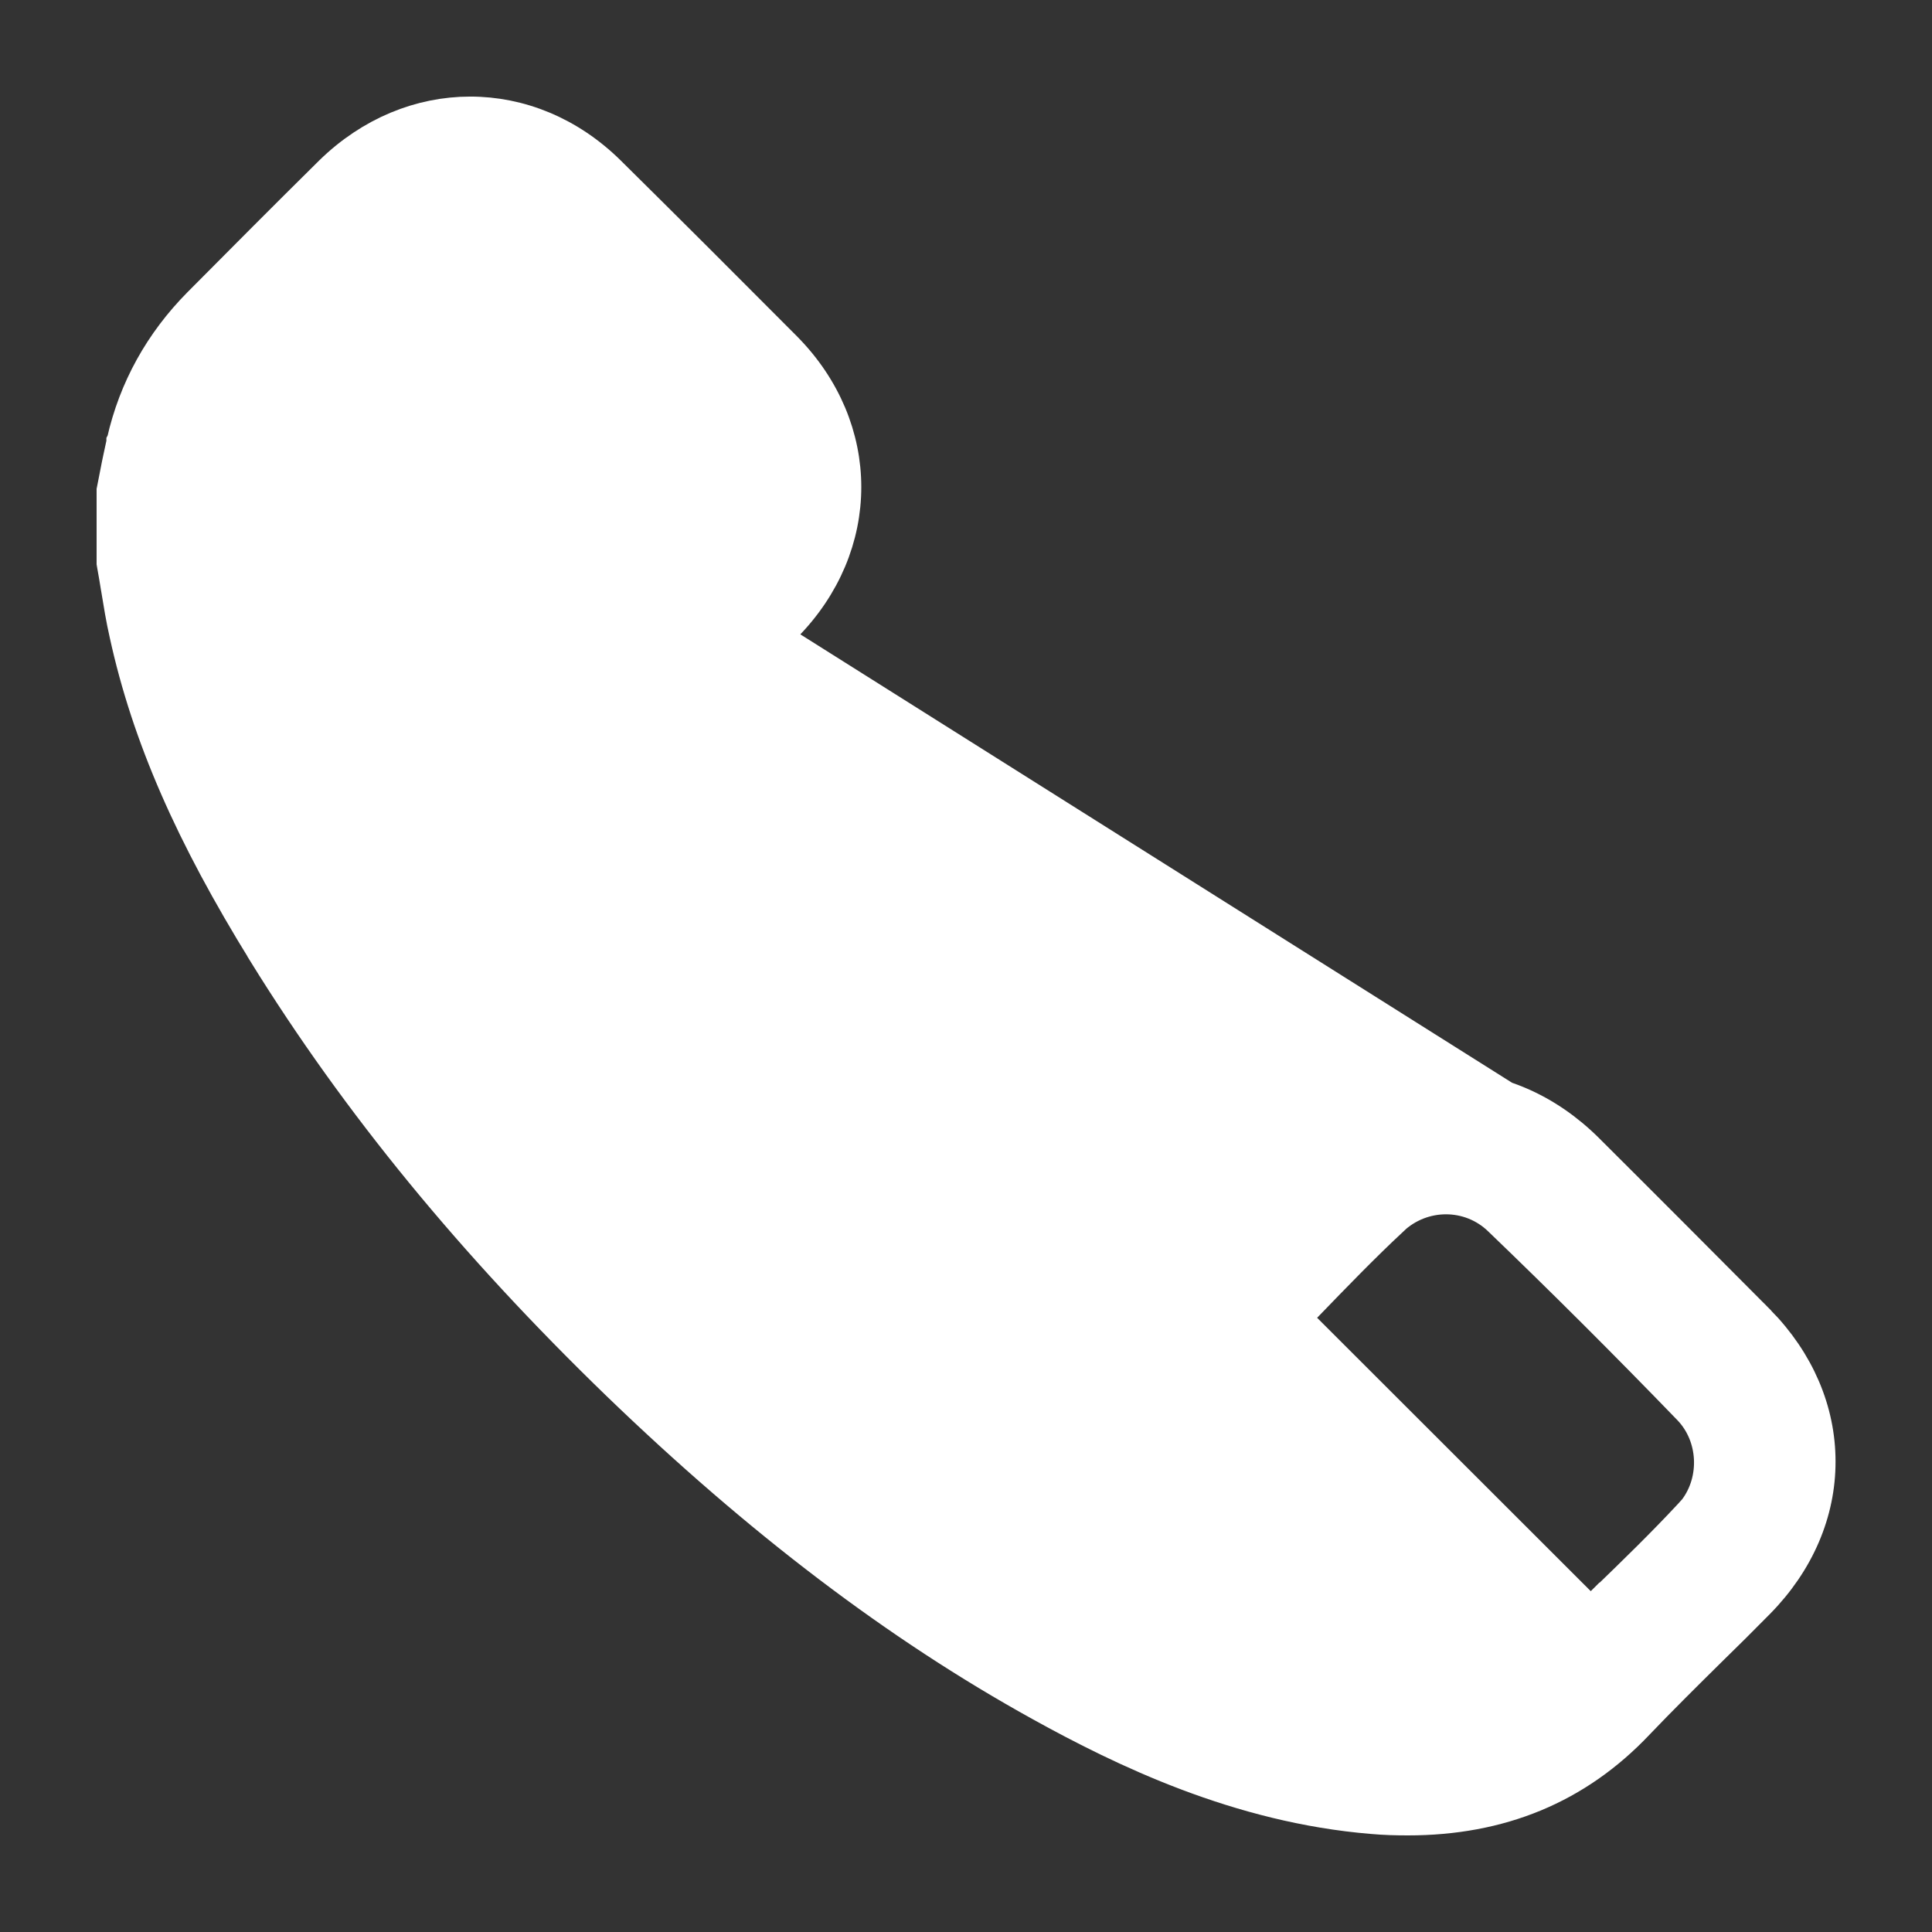 <svg width="14" height="14" viewBox="0 0 14 14" fill="none" xmlns="http://www.w3.org/2000/svg">
<rect x="0" y="0" width="14" height="14" fill="#333333" stroke="none"/>
<path d="M11.482 8.354C11.896 8.766 12.306 9.178 12.718 9.592L12.72 9.595L12.721 9.595L12.721 9.595C13.004 9.883 13.151 10.233 13.151 10.59C13.152 10.948 13.004 11.301 12.719 11.59C12.602 11.709 12.484 11.826 12.366 11.941L12.366 11.941C12.191 12.114 12.014 12.289 11.845 12.466C11.409 12.927 10.863 13.15 10.202 13.15C10.119 13.15 10.036 13.148 9.947 13.14L9.947 13.14C8.986 13.061 8.154 12.658 7.551 12.324L7.551 12.324C6.521 11.754 5.522 10.995 4.499 10.008L4.499 10.008C3.453 8.996 2.615 7.975 1.943 6.889L1.943 6.888C1.415 6.034 1.103 5.324 0.942 4.589C0.917 4.48 0.899 4.368 0.882 4.264C0.881 4.258 0.88 4.253 0.879 4.247L0.866 4.168L0.852 4.089L0.85 4.077V4.064V3.572V3.557L0.853 3.542L0.875 3.43C0.889 3.355 0.906 3.281 0.921 3.21L0.921 3.209L0.922 3.207L0.922 3.207C1.007 2.83 1.192 2.499 1.465 2.223L1.465 2.223C1.78 1.906 2.098 1.586 2.418 1.27L2.419 1.269L2.419 1.269C2.989 0.712 3.824 0.708 4.393 1.27L4.393 1.27C4.809 1.681 5.238 2.11 5.669 2.543L5.669 2.543C6.232 3.112 6.232 3.947 5.669 4.516C5.634 4.552 5.598 4.589 5.563 4.624L5.563 4.625L11.482 8.354ZM11.482 8.354C11.193 8.066 10.839 7.915 10.478 7.915C10.118 7.915 9.764 8.065 9.474 8.354L9.25 8.578C9.25 8.578 9.25 8.578 9.25 8.579C9.033 8.794 8.807 9.017 8.588 9.245L8.588 9.245C8.465 9.373 8.325 9.422 8.125 9.398C7.874 9.367 7.619 9.274 7.316 9.095L7.316 9.095C6.499 8.615 5.796 7.961 5.167 7.085L5.167 7.085C4.887 6.696 4.722 6.364 4.635 6.032C4.595 5.88 4.593 5.76 4.619 5.661C4.645 5.563 4.701 5.471 4.8 5.38C5.028 5.171 5.248 4.949 5.457 4.733L11.482 8.354ZM11.526 11.741L11.632 11.846L11.526 11.952C11.603 11.875 11.68 11.8 11.757 11.726L11.526 11.741ZM11.526 11.741C11.569 11.7 11.611 11.659 11.652 11.618L11.653 11.618L11.653 11.618C11.862 11.416 12.074 11.21 12.271 10.998L12.307 10.958C12.479 10.73 12.463 10.396 12.264 10.188C11.805 9.713 11.341 9.25 10.887 8.814L10.887 8.814C10.66 8.595 10.299 8.594 10.066 8.814L10.066 8.815C9.856 9.011 9.652 9.222 9.452 9.429L9.451 9.43L9.451 9.43C9.414 9.467 9.378 9.504 9.341 9.542L9.341 9.543C9.338 9.545 9.336 9.548 9.333 9.55L11.526 11.741ZM3.909 6.125L3.879 6.11L3.999 6.457C4.158 6.92 4.417 7.365 4.812 7.862C5.453 8.671 6.152 9.283 6.946 9.734L6.947 9.734C7.232 9.895 7.637 10.097 8.115 10.132C8.345 10.15 8.548 10.12 8.73 10.04L10.93 12.259C10.757 12.348 10.553 12.4 10.316 12.413C9.794 12.44 9.261 12.32 8.571 12.013L8.571 12.013C7.705 11.627 6.864 11.081 5.924 10.289L5.924 10.289C4.662 9.227 3.602 8.054 2.766 6.804C2.183 5.928 1.85 5.222 1.681 4.503L1.681 4.503C1.563 4.002 1.562 3.639 1.665 3.305L1.665 3.305C1.688 3.229 1.721 3.156 1.761 3.075L3.973 5.276C3.847 5.573 3.856 5.868 3.909 6.125ZM2.415 2.355L2.415 2.355L2.416 2.354C2.424 2.345 2.433 2.336 2.441 2.327C2.638 2.115 2.834 1.903 3.044 1.715L3.044 1.715C3.251 1.527 3.605 1.535 3.828 1.75C4.284 2.193 4.741 2.65 5.187 3.109C5.413 3.342 5.419 3.693 5.19 3.953C5.172 3.972 5.153 3.991 5.132 4.012L5.132 4.012L4.467 4.679L2.279 2.5C2.285 2.493 2.292 2.487 2.298 2.48L2.298 2.48C2.337 2.438 2.376 2.397 2.415 2.355Z" fill="white" stroke="white" stroke-width="0.3"/>
</svg>
